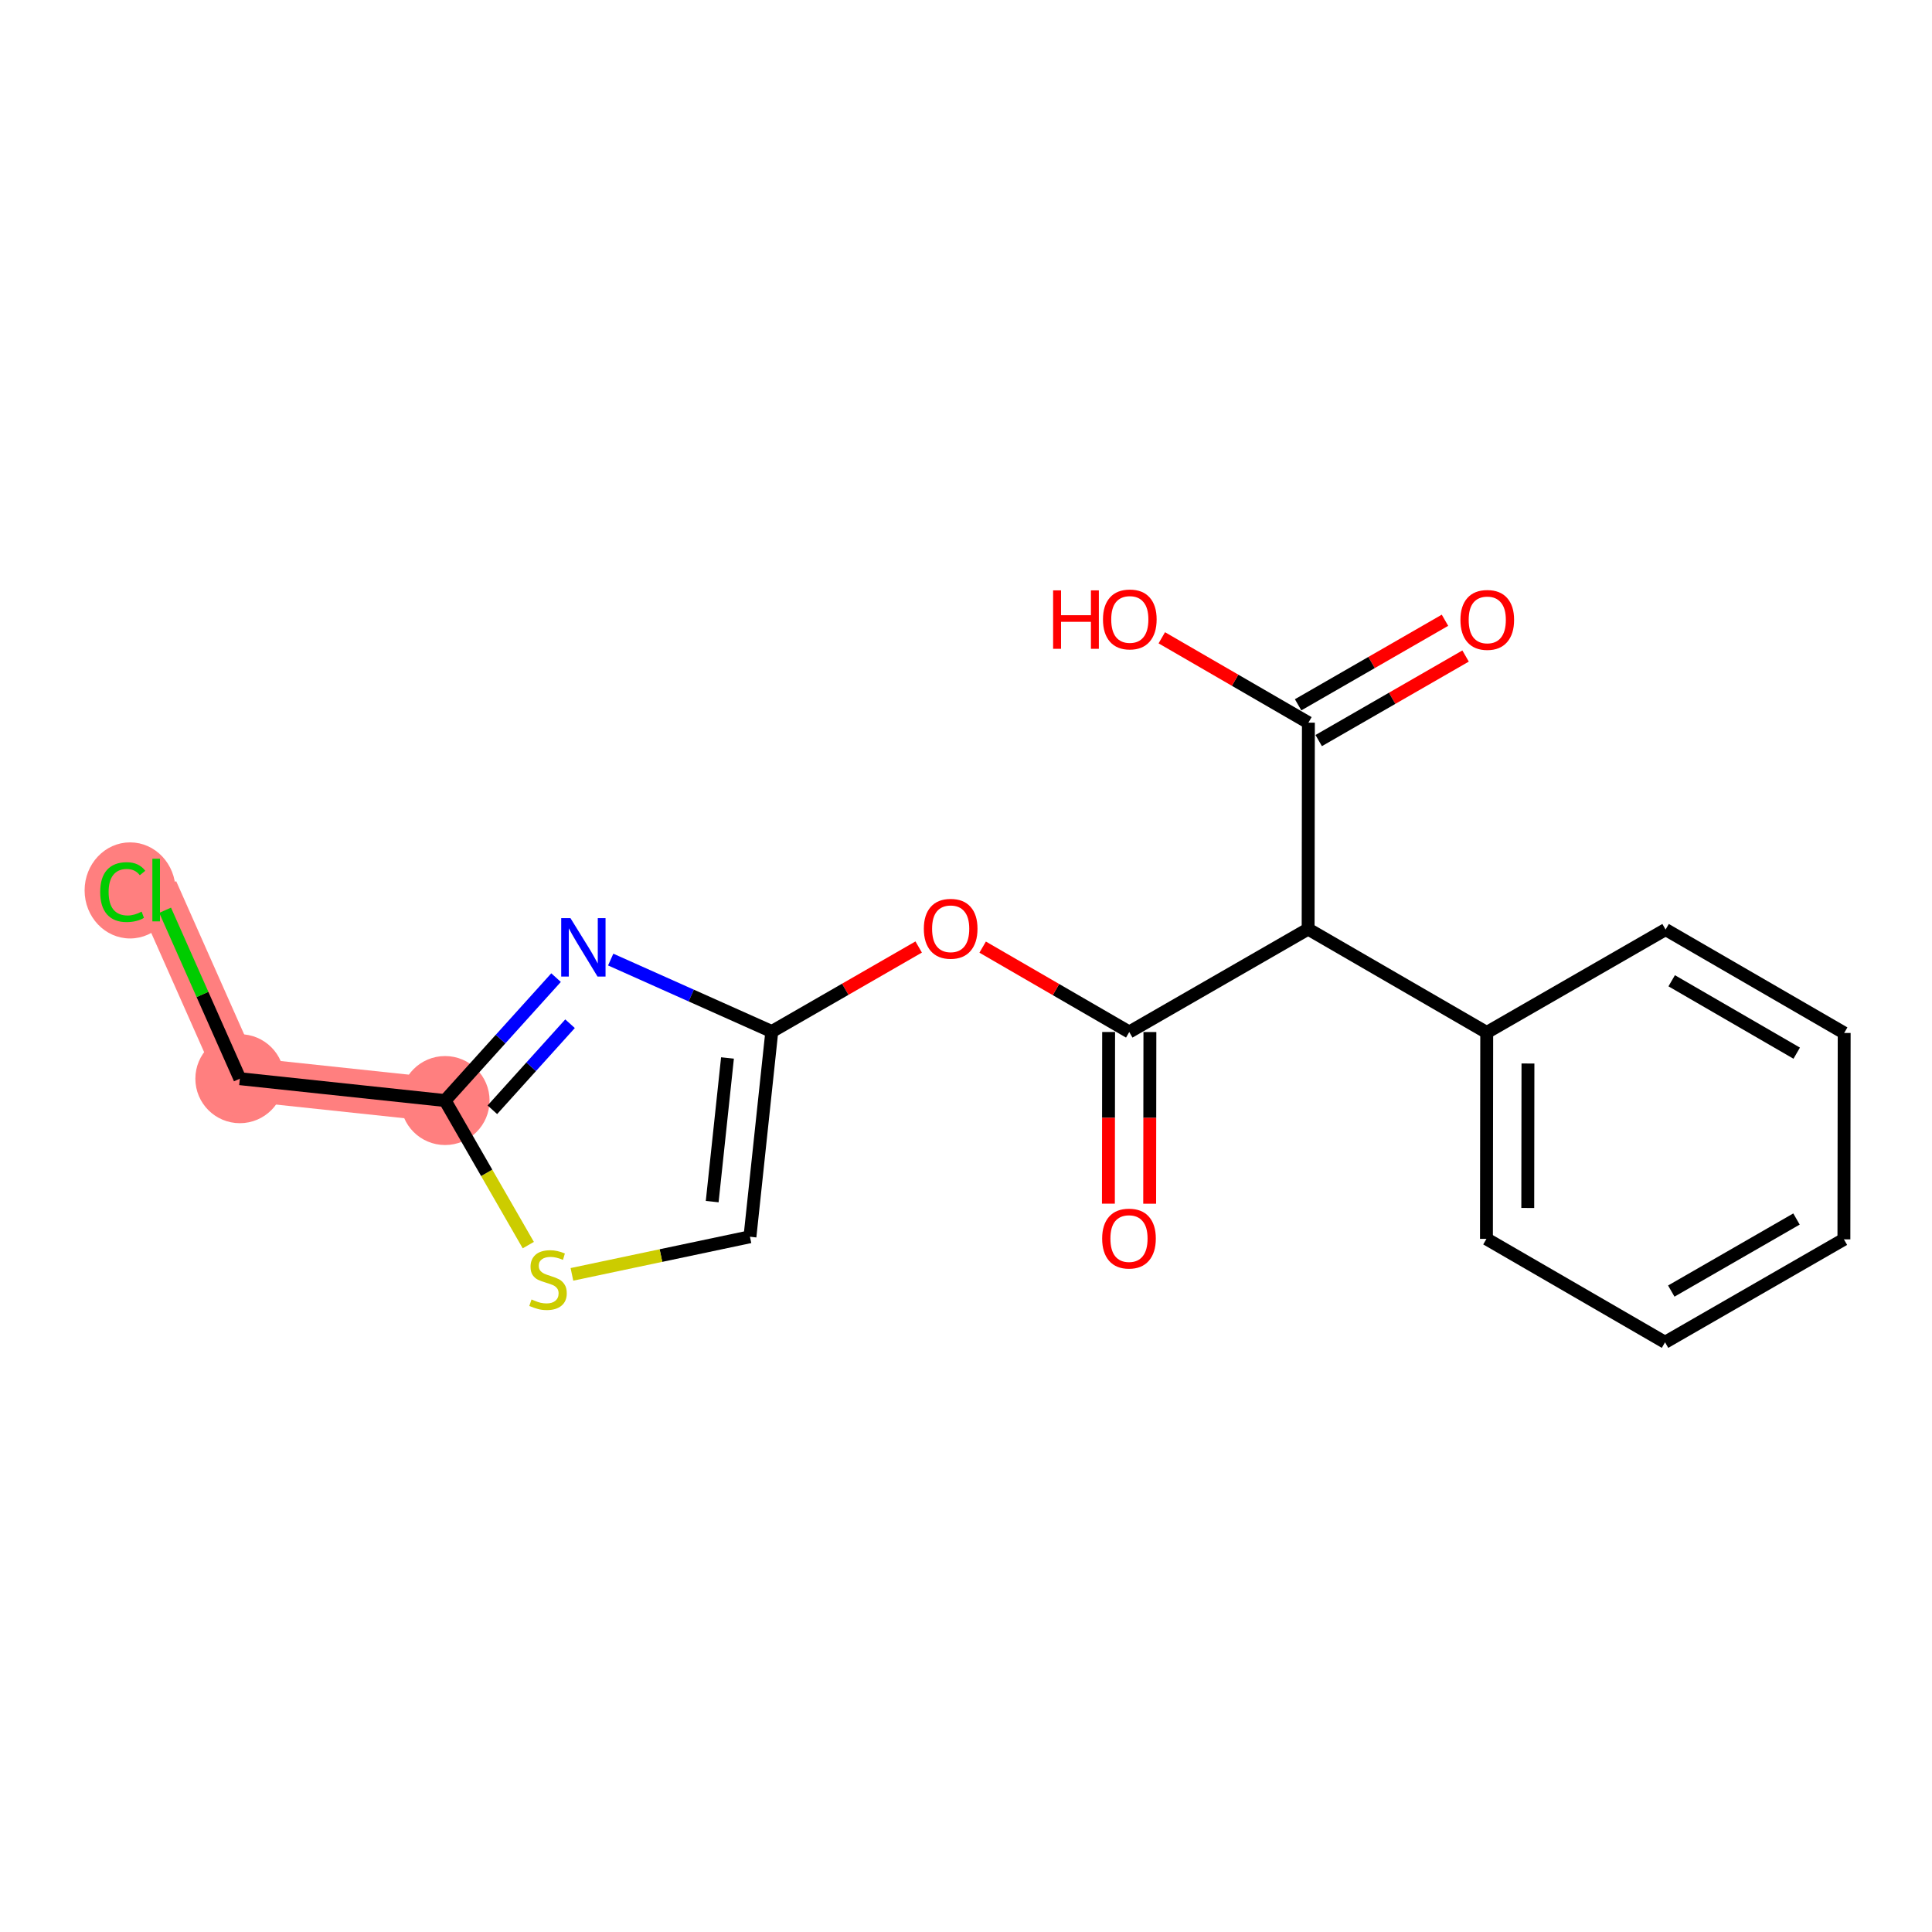<?xml version='1.0' encoding='iso-8859-1'?>
<svg version='1.1' baseProfile='full'
              xmlns='http://www.w3.org/2000/svg'
                      xmlns:rdkit='http://www.rdkit.org/xml'
                      xmlns:xlink='http://www.w3.org/1999/xlink'
                  xml:space='preserve'
width='300px' height='300px' viewBox='0 0 300 300'>
<!-- END OF HEADER -->
<rect style='opacity:1.0;fill:#FFFFFF;stroke:none' width='300' height='300' x='0' y='0'> </rect>
<rect style='opacity:1.0;fill:#FFFFFF;stroke:none' width='300' height='300' x='0' y='0'> </rect>
<path d='M 69.112,170.892 L 37.245,167.5' style='fill:none;fill-rule:evenodd;stroke:#FF7F7F;stroke-width:6.8px;stroke-linecap:butt;stroke-linejoin:miter;stroke-opacity:1' />
<path d='M 37.245,167.5 L 24.25,138.207' style='fill:none;fill-rule:evenodd;stroke:#FF7F7F;stroke-width:6.8px;stroke-linecap:butt;stroke-linejoin:miter;stroke-opacity:1' />
<ellipse cx='69.112' cy='170.892' rx='6.409' ry='6.409'  style='fill:#FF7F7F;fill-rule:evenodd;stroke:#FF7F7F;stroke-width:1.0px;stroke-linecap:butt;stroke-linejoin:miter;stroke-opacity:1' />
<ellipse cx='37.245' cy='167.5' rx='6.409' ry='6.409'  style='fill:#FF7F7F;fill-rule:evenodd;stroke:#FF7F7F;stroke-width:1.0px;stroke-linecap:butt;stroke-linejoin:miter;stroke-opacity:1' />
<ellipse cx='20.199' cy='138.264' rx='6.562' ry='6.961'  style='fill:#FF7F7F;fill-rule:evenodd;stroke:#FF7F7F;stroke-width:1.0px;stroke-linecap:butt;stroke-linejoin:miter;stroke-opacity:1' />
<path class='bond-0 atom-0 atom-1' d='M 224.376,96.313 L 212.973,102.877' style='fill:none;fill-rule:evenodd;stroke:#FF0000;stroke-width:2.0px;stroke-linecap:butt;stroke-linejoin:miter;stroke-opacity:1' />
<path class='bond-0 atom-0 atom-1' d='M 212.973,102.877 L 201.569,109.441' style='fill:none;fill-rule:evenodd;stroke:#000000;stroke-width:2.0px;stroke-linecap:butt;stroke-linejoin:miter;stroke-opacity:1' />
<path class='bond-0 atom-0 atom-1' d='M 227.574,101.868 L 216.17,108.432' style='fill:none;fill-rule:evenodd;stroke:#FF0000;stroke-width:2.0px;stroke-linecap:butt;stroke-linejoin:miter;stroke-opacity:1' />
<path class='bond-0 atom-0 atom-1' d='M 216.17,108.432 L 204.767,114.996' style='fill:none;fill-rule:evenodd;stroke:#000000;stroke-width:2.0px;stroke-linecap:butt;stroke-linejoin:miter;stroke-opacity:1' />
<path class='bond-1 atom-1 atom-2' d='M 203.168,112.218 L 191.786,105.626' style='fill:none;fill-rule:evenodd;stroke:#000000;stroke-width:2.0px;stroke-linecap:butt;stroke-linejoin:miter;stroke-opacity:1' />
<path class='bond-1 atom-1 atom-2' d='M 191.786,105.626 L 180.403,99.035' style='fill:none;fill-rule:evenodd;stroke:#FF0000;stroke-width:2.0px;stroke-linecap:butt;stroke-linejoin:miter;stroke-opacity:1' />
<path class='bond-2 atom-1 atom-3' d='M 203.168,112.218 L 203.126,144.265' style='fill:none;fill-rule:evenodd;stroke:#000000;stroke-width:2.0px;stroke-linecap:butt;stroke-linejoin:miter;stroke-opacity:1' />
<path class='bond-3 atom-3 atom-4' d='M 203.126,144.265 L 175.351,160.251' style='fill:none;fill-rule:evenodd;stroke:#000000;stroke-width:2.0px;stroke-linecap:butt;stroke-linejoin:miter;stroke-opacity:1' />
<path class='bond-13 atom-3 atom-14' d='M 203.126,144.265 L 230.858,160.324' style='fill:none;fill-rule:evenodd;stroke:#000000;stroke-width:2.0px;stroke-linecap:butt;stroke-linejoin:miter;stroke-opacity:1' />
<path class='bond-4 atom-4 atom-5' d='M 172.147,160.247 L 172.129,173.575' style='fill:none;fill-rule:evenodd;stroke:#000000;stroke-width:2.0px;stroke-linecap:butt;stroke-linejoin:miter;stroke-opacity:1' />
<path class='bond-4 atom-4 atom-5' d='M 172.129,173.575 L 172.112,186.903' style='fill:none;fill-rule:evenodd;stroke:#FF0000;stroke-width:2.0px;stroke-linecap:butt;stroke-linejoin:miter;stroke-opacity:1' />
<path class='bond-4 atom-4 atom-5' d='M 178.556,160.255 L 178.538,173.584' style='fill:none;fill-rule:evenodd;stroke:#000000;stroke-width:2.0px;stroke-linecap:butt;stroke-linejoin:miter;stroke-opacity:1' />
<path class='bond-4 atom-4 atom-5' d='M 178.538,173.584 L 178.521,186.912' style='fill:none;fill-rule:evenodd;stroke:#FF0000;stroke-width:2.0px;stroke-linecap:butt;stroke-linejoin:miter;stroke-opacity:1' />
<path class='bond-5 atom-4 atom-6' d='M 175.351,160.251 L 163.969,153.66' style='fill:none;fill-rule:evenodd;stroke:#000000;stroke-width:2.0px;stroke-linecap:butt;stroke-linejoin:miter;stroke-opacity:1' />
<path class='bond-5 atom-4 atom-6' d='M 163.969,153.66 L 152.587,147.068' style='fill:none;fill-rule:evenodd;stroke:#FF0000;stroke-width:2.0px;stroke-linecap:butt;stroke-linejoin:miter;stroke-opacity:1' />
<path class='bond-6 atom-6 atom-7' d='M 142.652,147.05 L 131.249,153.614' style='fill:none;fill-rule:evenodd;stroke:#FF0000;stroke-width:2.0px;stroke-linecap:butt;stroke-linejoin:miter;stroke-opacity:1' />
<path class='bond-6 atom-6 atom-7' d='M 131.249,153.614 L 119.845,160.178' style='fill:none;fill-rule:evenodd;stroke:#000000;stroke-width:2.0px;stroke-linecap:butt;stroke-linejoin:miter;stroke-opacity:1' />
<path class='bond-7 atom-7 atom-8' d='M 119.845,160.178 L 116.453,192.044' style='fill:none;fill-rule:evenodd;stroke:#000000;stroke-width:2.0px;stroke-linecap:butt;stroke-linejoin:miter;stroke-opacity:1' />
<path class='bond-7 atom-7 atom-8' d='M 112.963,164.28 L 110.589,186.586' style='fill:none;fill-rule:evenodd;stroke:#000000;stroke-width:2.0px;stroke-linecap:butt;stroke-linejoin:miter;stroke-opacity:1' />
<path class='bond-19 atom-13 atom-7' d='M 94.829,149.001 L 107.337,154.589' style='fill:none;fill-rule:evenodd;stroke:#0000FF;stroke-width:2.0px;stroke-linecap:butt;stroke-linejoin:miter;stroke-opacity:1' />
<path class='bond-19 atom-13 atom-7' d='M 107.337,154.589 L 119.845,160.178' style='fill:none;fill-rule:evenodd;stroke:#000000;stroke-width:2.0px;stroke-linecap:butt;stroke-linejoin:miter;stroke-opacity:1' />
<path class='bond-8 atom-8 atom-9' d='M 116.453,192.044 L 102.631,194.963' style='fill:none;fill-rule:evenodd;stroke:#000000;stroke-width:2.0px;stroke-linecap:butt;stroke-linejoin:miter;stroke-opacity:1' />
<path class='bond-8 atom-8 atom-9' d='M 102.631,194.963 L 88.809,197.882' style='fill:none;fill-rule:evenodd;stroke:#CCCC00;stroke-width:2.0px;stroke-linecap:butt;stroke-linejoin:miter;stroke-opacity:1' />
<path class='bond-9 atom-9 atom-10' d='M 82.033,193.34 L 75.572,182.116' style='fill:none;fill-rule:evenodd;stroke:#CCCC00;stroke-width:2.0px;stroke-linecap:butt;stroke-linejoin:miter;stroke-opacity:1' />
<path class='bond-9 atom-9 atom-10' d='M 75.572,182.116 L 69.112,170.892' style='fill:none;fill-rule:evenodd;stroke:#000000;stroke-width:2.0px;stroke-linecap:butt;stroke-linejoin:miter;stroke-opacity:1' />
<path class='bond-10 atom-10 atom-11' d='M 69.112,170.892 L 37.245,167.5' style='fill:none;fill-rule:evenodd;stroke:#000000;stroke-width:2.0px;stroke-linecap:butt;stroke-linejoin:miter;stroke-opacity:1' />
<path class='bond-12 atom-10 atom-13' d='M 69.112,170.892 L 77.728,161.348' style='fill:none;fill-rule:evenodd;stroke:#000000;stroke-width:2.0px;stroke-linecap:butt;stroke-linejoin:miter;stroke-opacity:1' />
<path class='bond-12 atom-10 atom-13' d='M 77.728,161.348 L 86.344,151.805' style='fill:none;fill-rule:evenodd;stroke:#0000FF;stroke-width:2.0px;stroke-linecap:butt;stroke-linejoin:miter;stroke-opacity:1' />
<path class='bond-12 atom-10 atom-13' d='M 76.454,172.324 L 82.485,165.643' style='fill:none;fill-rule:evenodd;stroke:#000000;stroke-width:2.0px;stroke-linecap:butt;stroke-linejoin:miter;stroke-opacity:1' />
<path class='bond-12 atom-10 atom-13' d='M 82.485,165.643 L 88.516,158.963' style='fill:none;fill-rule:evenodd;stroke:#0000FF;stroke-width:2.0px;stroke-linecap:butt;stroke-linejoin:miter;stroke-opacity:1' />
<path class='bond-11 atom-11 atom-12' d='M 37.245,167.5 L 31.443,154.421' style='fill:none;fill-rule:evenodd;stroke:#000000;stroke-width:2.0px;stroke-linecap:butt;stroke-linejoin:miter;stroke-opacity:1' />
<path class='bond-11 atom-11 atom-12' d='M 31.443,154.421 L 25.64,141.342' style='fill:none;fill-rule:evenodd;stroke:#00CC00;stroke-width:2.0px;stroke-linecap:butt;stroke-linejoin:miter;stroke-opacity:1' />
<path class='bond-14 atom-14 atom-15' d='M 230.858,160.324 L 230.815,192.371' style='fill:none;fill-rule:evenodd;stroke:#000000;stroke-width:2.0px;stroke-linecap:butt;stroke-linejoin:miter;stroke-opacity:1' />
<path class='bond-14 atom-14 atom-15' d='M 237.26,165.14 L 237.231,187.572' style='fill:none;fill-rule:evenodd;stroke:#000000;stroke-width:2.0px;stroke-linecap:butt;stroke-linejoin:miter;stroke-opacity:1' />
<path class='bond-20 atom-19 atom-14' d='M 258.632,144.338 L 230.858,160.324' style='fill:none;fill-rule:evenodd;stroke:#000000;stroke-width:2.0px;stroke-linecap:butt;stroke-linejoin:miter;stroke-opacity:1' />
<path class='bond-15 atom-15 atom-16' d='M 230.815,192.371 L 258.547,208.431' style='fill:none;fill-rule:evenodd;stroke:#000000;stroke-width:2.0px;stroke-linecap:butt;stroke-linejoin:miter;stroke-opacity:1' />
<path class='bond-16 atom-16 atom-17' d='M 258.547,208.431 L 286.321,192.444' style='fill:none;fill-rule:evenodd;stroke:#000000;stroke-width:2.0px;stroke-linecap:butt;stroke-linejoin:miter;stroke-opacity:1' />
<path class='bond-16 atom-16 atom-17' d='M 259.516,200.478 L 278.958,189.287' style='fill:none;fill-rule:evenodd;stroke:#000000;stroke-width:2.0px;stroke-linecap:butt;stroke-linejoin:miter;stroke-opacity:1' />
<path class='bond-17 atom-17 atom-18' d='M 286.321,192.444 L 286.364,160.398' style='fill:none;fill-rule:evenodd;stroke:#000000;stroke-width:2.0px;stroke-linecap:butt;stroke-linejoin:miter;stroke-opacity:1' />
<path class='bond-18 atom-18 atom-19' d='M 286.364,160.398 L 258.632,144.338' style='fill:none;fill-rule:evenodd;stroke:#000000;stroke-width:2.0px;stroke-linecap:butt;stroke-linejoin:miter;stroke-opacity:1' />
<path class='bond-18 atom-18 atom-19' d='M 278.992,163.535 L 259.58,152.293' style='fill:none;fill-rule:evenodd;stroke:#000000;stroke-width:2.0px;stroke-linecap:butt;stroke-linejoin:miter;stroke-opacity:1' />
<path  class='atom-0' d='M 226.776 96.257
Q 226.776 94.078, 227.853 92.86
Q 228.93 91.642, 230.942 91.642
Q 232.955 91.642, 234.031 92.86
Q 235.108 94.078, 235.108 96.257
Q 235.108 98.462, 234.019 99.718
Q 232.929 100.962, 230.942 100.962
Q 228.942 100.962, 227.853 99.718
Q 226.776 98.475, 226.776 96.257
M 230.942 99.936
Q 232.327 99.936, 233.07 99.013
Q 233.826 98.077, 233.826 96.257
Q 233.826 94.475, 233.07 93.578
Q 232.327 92.668, 230.942 92.668
Q 229.558 92.668, 228.801 93.565
Q 228.058 94.463, 228.058 96.257
Q 228.058 98.09, 228.801 99.013
Q 229.558 99.936, 230.942 99.936
' fill='#FF0000'/>
<path  class='atom-2' d='M 163.527 91.672
L 164.758 91.672
L 164.758 95.53
L 169.398 95.53
L 169.398 91.672
L 170.629 91.672
L 170.629 100.747
L 169.398 100.747
L 169.398 96.556
L 164.758 96.556
L 164.758 100.747
L 163.527 100.747
L 163.527 91.672
' fill='#FF0000'/>
<path  class='atom-2' d='M 171.27 96.184
Q 171.27 94.005, 172.347 92.787
Q 173.423 91.569, 175.436 91.569
Q 177.448 91.569, 178.525 92.787
Q 179.602 94.005, 179.602 96.184
Q 179.602 98.389, 178.512 99.645
Q 177.423 100.888, 175.436 100.888
Q 173.436 100.888, 172.347 99.645
Q 171.27 98.401, 171.27 96.184
M 175.436 99.863
Q 176.82 99.863, 177.564 98.94
Q 178.32 98.004, 178.32 96.184
Q 178.32 94.402, 177.564 93.505
Q 176.82 92.595, 175.436 92.595
Q 174.052 92.595, 173.295 93.492
Q 172.552 94.389, 172.552 96.184
Q 172.552 98.017, 173.295 98.94
Q 174.052 99.863, 175.436 99.863
' fill='#FF0000'/>
<path  class='atom-5' d='M 171.143 192.323
Q 171.143 190.144, 172.22 188.926
Q 173.297 187.709, 175.309 187.709
Q 177.322 187.709, 178.398 188.926
Q 179.475 190.144, 179.475 192.323
Q 179.475 194.528, 178.386 195.784
Q 177.296 197.028, 175.309 197.028
Q 173.309 197.028, 172.22 195.784
Q 171.143 194.541, 171.143 192.323
M 175.309 196.002
Q 176.693 196.002, 177.437 195.079
Q 178.193 194.144, 178.193 192.323
Q 178.193 190.542, 177.437 189.644
Q 176.693 188.734, 175.309 188.734
Q 173.925 188.734, 173.168 189.631
Q 172.425 190.529, 172.425 192.323
Q 172.425 194.156, 173.168 195.079
Q 173.925 196.002, 175.309 196.002
' fill='#FF0000'/>
<path  class='atom-6' d='M 143.453 144.217
Q 143.453 142.038, 144.53 140.82
Q 145.607 139.602, 147.619 139.602
Q 149.632 139.602, 150.709 140.82
Q 151.785 142.038, 151.785 144.217
Q 151.785 146.422, 150.696 147.678
Q 149.606 148.921, 147.619 148.921
Q 145.62 148.921, 144.53 147.678
Q 143.453 146.435, 143.453 144.217
M 147.619 147.896
Q 149.004 147.896, 149.747 146.973
Q 150.504 146.037, 150.504 144.217
Q 150.504 142.435, 149.747 141.538
Q 149.004 140.628, 147.619 140.628
Q 146.235 140.628, 145.479 141.525
Q 144.735 142.422, 144.735 144.217
Q 144.735 146.05, 145.479 146.973
Q 146.235 147.896, 147.619 147.896
' fill='#FF0000'/>
<path  class='atom-9' d='M 82.535 201.781
Q 82.637 201.819, 83.06 201.999
Q 83.483 202.178, 83.945 202.294
Q 84.419 202.396, 84.88 202.396
Q 85.739 202.396, 86.239 201.986
Q 86.739 201.563, 86.739 200.832
Q 86.739 200.332, 86.483 200.025
Q 86.239 199.717, 85.855 199.55
Q 85.47 199.384, 84.829 199.191
Q 84.022 198.948, 83.535 198.717
Q 83.06 198.486, 82.714 197.999
Q 82.381 197.512, 82.381 196.692
Q 82.381 195.551, 83.15 194.846
Q 83.932 194.141, 85.47 194.141
Q 86.521 194.141, 87.713 194.641
L 87.419 195.628
Q 86.329 195.179, 85.509 195.179
Q 84.624 195.179, 84.137 195.551
Q 83.65 195.91, 83.663 196.538
Q 83.663 197.025, 83.906 197.32
Q 84.163 197.615, 84.522 197.781
Q 84.893 197.948, 85.509 198.14
Q 86.329 198.397, 86.816 198.653
Q 87.303 198.909, 87.649 199.435
Q 88.008 199.948, 88.008 200.832
Q 88.008 202.088, 87.162 202.768
Q 86.329 203.434, 84.932 203.434
Q 84.124 203.434, 83.509 203.255
Q 82.906 203.088, 82.189 202.794
L 82.535 201.781
' fill='#CCCC00'/>
<path  class='atom-12' d='M 15.559 138.521
Q 15.559 136.265, 16.61 135.085
Q 17.674 133.893, 19.686 133.893
Q 21.558 133.893, 22.557 135.214
L 21.711 135.906
Q 20.981 134.944, 19.686 134.944
Q 18.314 134.944, 17.584 135.867
Q 16.866 136.777, 16.866 138.521
Q 16.866 140.315, 17.609 141.238
Q 18.366 142.161, 19.827 142.161
Q 20.827 142.161, 21.993 141.559
L 22.352 142.52
Q 21.878 142.828, 21.16 143.007
Q 20.442 143.187, 19.648 143.187
Q 17.674 143.187, 16.61 141.982
Q 15.559 140.777, 15.559 138.521
' fill='#00CC00'/>
<path  class='atom-12' d='M 23.66 133.342
L 24.839 133.342
L 24.839 143.071
L 23.66 143.071
L 23.66 133.342
' fill='#00CC00'/>
<path  class='atom-13' d='M 88.58 142.567
L 91.554 147.374
Q 91.849 147.848, 92.323 148.707
Q 92.798 149.566, 92.823 149.617
L 92.823 142.567
L 94.028 142.567
L 94.028 151.643
L 92.785 151.643
L 89.593 146.387
Q 89.221 145.772, 88.824 145.067
Q 88.439 144.362, 88.324 144.144
L 88.324 151.643
L 87.145 151.643
L 87.145 142.567
L 88.58 142.567
' fill='#0000FF'/>
</svg>
